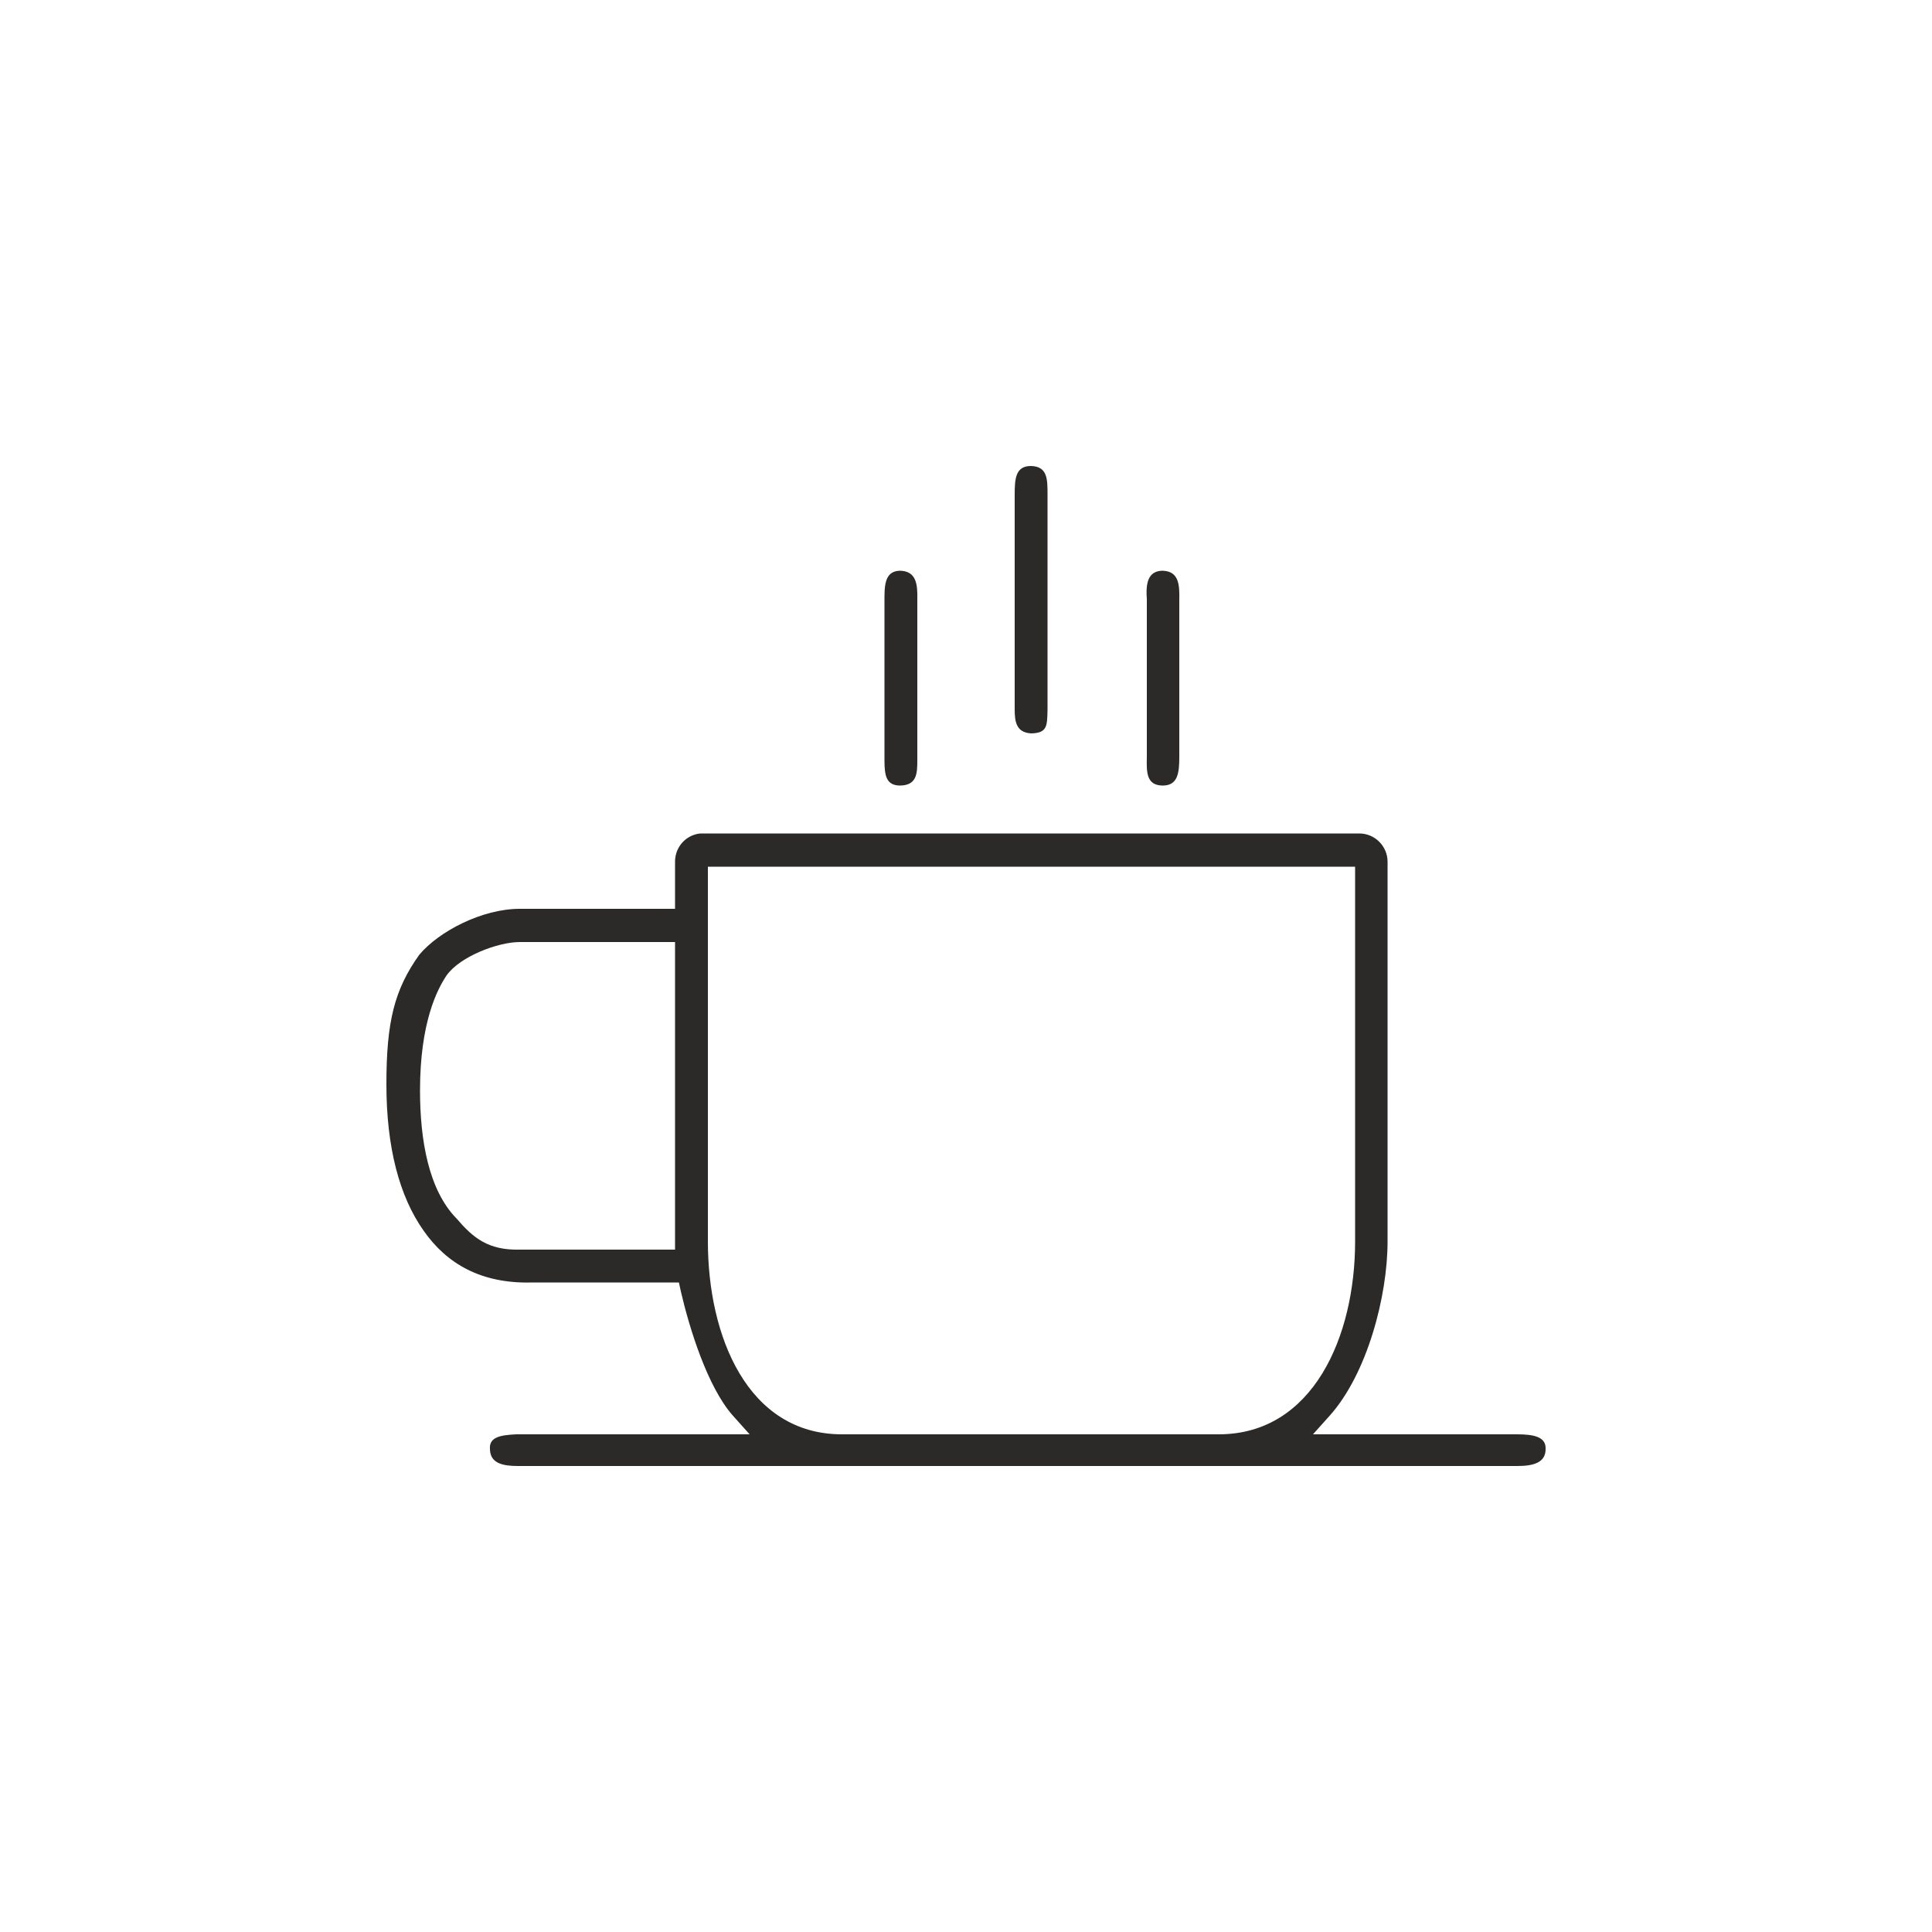 <?xml version="1.0" encoding="UTF-8"?>
<!DOCTYPE svg PUBLIC "-//W3C//DTD SVG 1.1//EN" "http://www.w3.org/Graphics/SVG/1.1/DTD/svg11.dtd">
<!-- Creator: CorelDRAW X7 -->
<svg xmlns="http://www.w3.org/2000/svg" xml:space="preserve" width="50mm" height="50mm" version="1.1" style="shape-rendering:geometricPrecision; text-rendering:geometricPrecision; image-rendering:optimizeQuality; fill-rule:evenodd; clip-rule:evenodd"
viewBox="0 0 5000 5000"
 xmlns:xlink="http://www.w3.org/1999/xlink">
 <defs>
  <style type="text/css">
   <![CDATA[
    .fil0 {fill:#2B2A29;fill-rule:nonzero}
   ]]>
  </style>
 </defs>
 <g id="Слой_x0020_1">
  <path class="fil0" d="M2626 1835l0 -554c0,-42 2,-75 42,-75 43,1 43,34 43,74l0 556c-1,42 0,61 -42,62 -40,-2 -43,-32 -43,-63zm-298 198c-34,-1 -39,-25 -39,-65l0 -407c0,-41 -2,-83 40,-84 42,1 46,34 45,75l0 415c0,35 -1,66 -46,66zm680 0c-41,-1 -41,-34 -40,-74l0 -408c-3,-40 2,-73 40,-74 42,1 45,34 44,75l0 407c0,42 -4,74 -43,74l-1 0zm-1663 405c-56,0 -154,37 -189,86 -25,37 -69,123 -69,298 0,128 22,258 95,332 42,49 81,82 163,80l402 0 0 -796 -402 0zm487 -133l0 908c0,244 102,499 347,499l975 0c245,0 353,-255 353,-499l0 -970 -1675 0c0,20 0,42 0,62zm-492 1489c-39,0 -71,-7 -72,-43 -3,-32 27,-37 68,-39l604 0 -43 -48c-66,-74 -113,-227 -135,-322l-5 -23 -379 0c-133,4 -222,-49 -281,-133 -64,-90 -97,-218 -97,-380 0,-163 21,-245 85,-335 51,-61 163,-119 260,-119l402 0 0 -122c0,-38 28,-69 65,-73l7 0 1699 0c40,0 73,33 73,73l0 983c0,142 -53,343 -150,451l-43 48 528 0c42,0 75,6 74,37 1,37 -33,45 -73,45l-2582 0 -5 0z"/>
 </g>
</svg>
